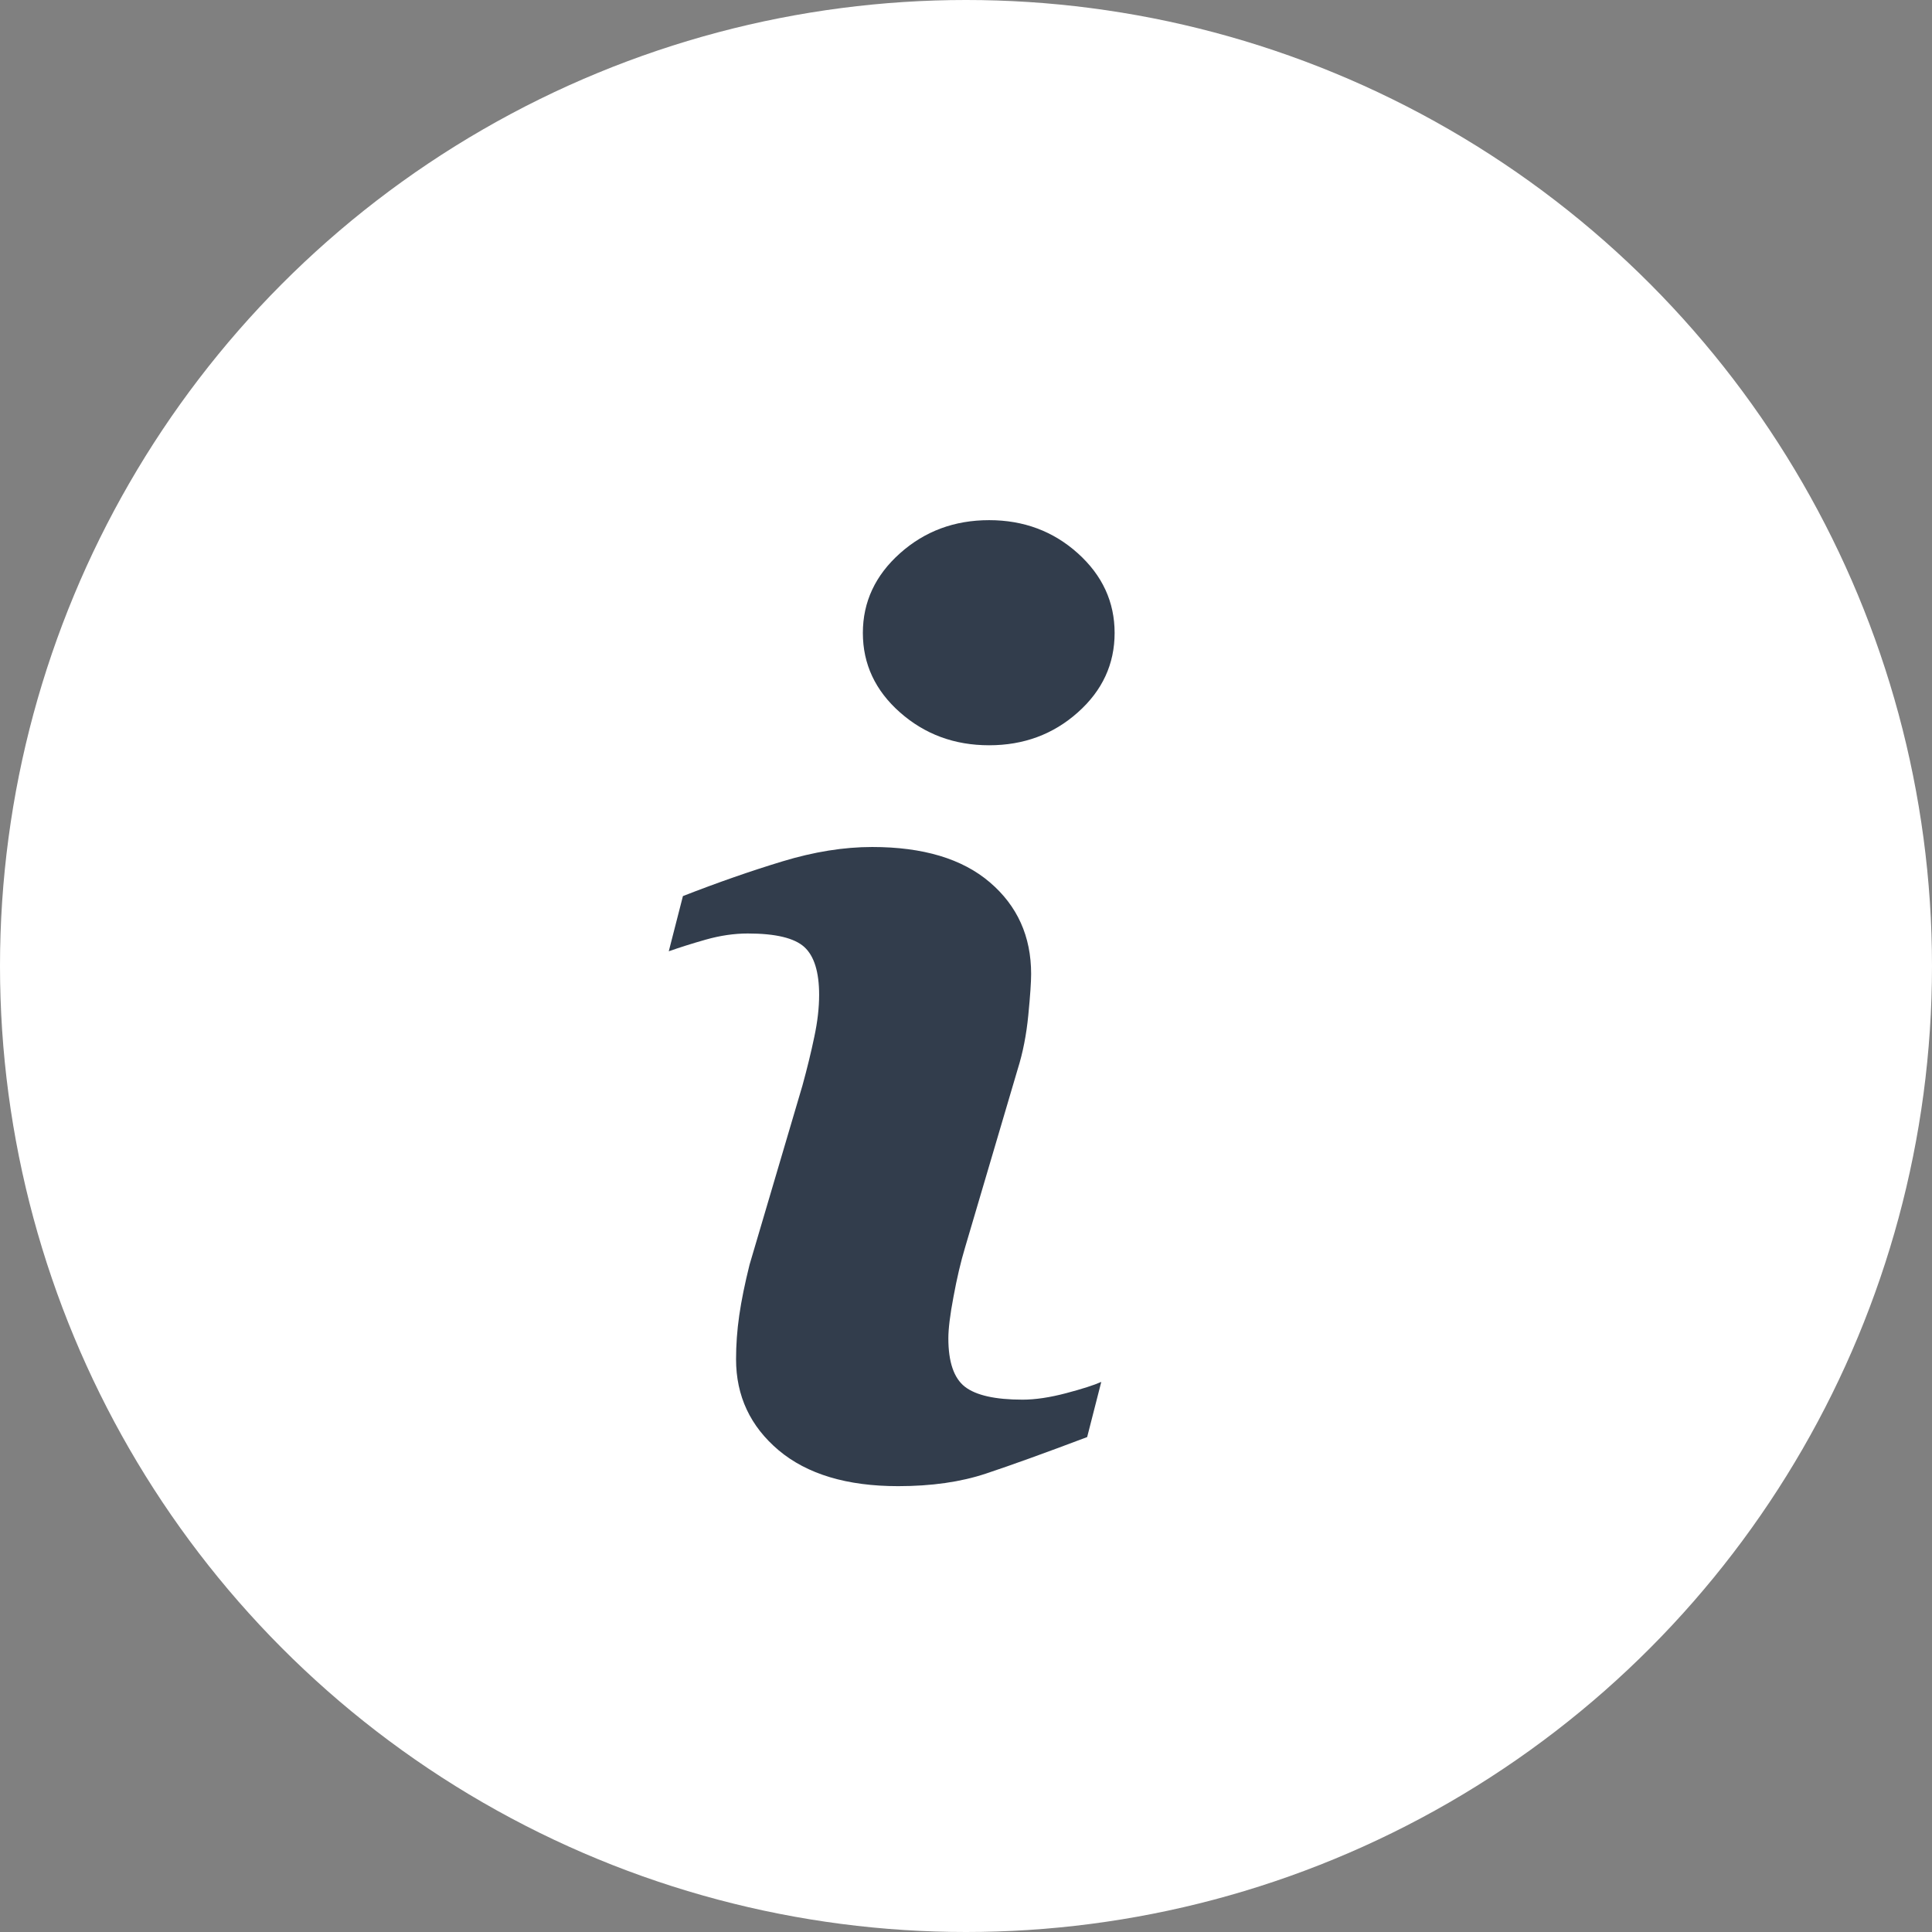 <svg width="52" height="52" viewBox="0 0 52 52" fill="none" xmlns="http://www.w3.org/2000/svg">
<rect x="0" y="0" width="52" height="52" fill="#808080" stroke="none"/>
<circle cx="26" cy="26" r="26" fill="white"/>
<g clip-path="url(#clip0)">
<path d="M29.641 37.194L29.261 38.679C28.123 39.109 27.213 39.437 26.536 39.662C25.858 39.888 25.071 40 24.173 40C22.795 40 21.723 39.677 20.958 39.035C20.194 38.39 19.811 37.574 19.811 36.583C19.811 36.199 19.839 35.805 19.897 35.403C19.955 35 20.048 34.547 20.174 34.04L21.597 29.22C21.724 28.758 21.831 28.321 21.917 27.907C22.005 27.496 22.047 27.118 22.047 26.777C22.047 26.162 21.914 25.731 21.648 25.489C21.383 25.248 20.878 25.125 20.127 25.125C19.759 25.125 19.381 25.181 18.996 25.29C18.608 25.4 18.278 25.506 18 25.604L18.381 24.118C19.312 23.755 20.203 23.444 21.056 23.185C21.908 22.926 22.713 22.797 23.475 22.797C24.843 22.797 25.899 23.113 26.641 23.747C27.383 24.381 27.753 25.202 27.753 26.215C27.753 26.424 27.729 26.793 27.677 27.321C27.626 27.85 27.531 28.334 27.392 28.775L25.975 33.576C25.859 33.962 25.755 34.403 25.664 34.899C25.57 35.392 25.525 35.768 25.525 36.021C25.525 36.658 25.674 37.094 25.971 37.325C26.271 37.556 26.788 37.672 27.522 37.672C27.866 37.672 28.258 37.613 28.693 37.498C29.128 37.383 29.444 37.282 29.641 37.194ZM30 17.036C30 17.873 29.671 18.587 29.009 19.175C28.349 19.764 27.553 20.059 26.623 20.059C25.689 20.059 24.892 19.764 24.224 19.175C23.558 18.587 23.224 17.873 23.224 17.036C23.224 16.201 23.558 15.486 24.224 14.891C24.89 14.297 25.689 14 26.623 14C27.553 14 28.349 14.298 29.009 14.891C29.671 15.486 30 16.202 30 17.036Z" fill="#323D4C"/>
</g>
<defs>
<clipPath id="clip0">
<rect width="33" height="33" fill="white" transform="translate(10 9)"/>
</clipPath>
</defs>
</svg>
